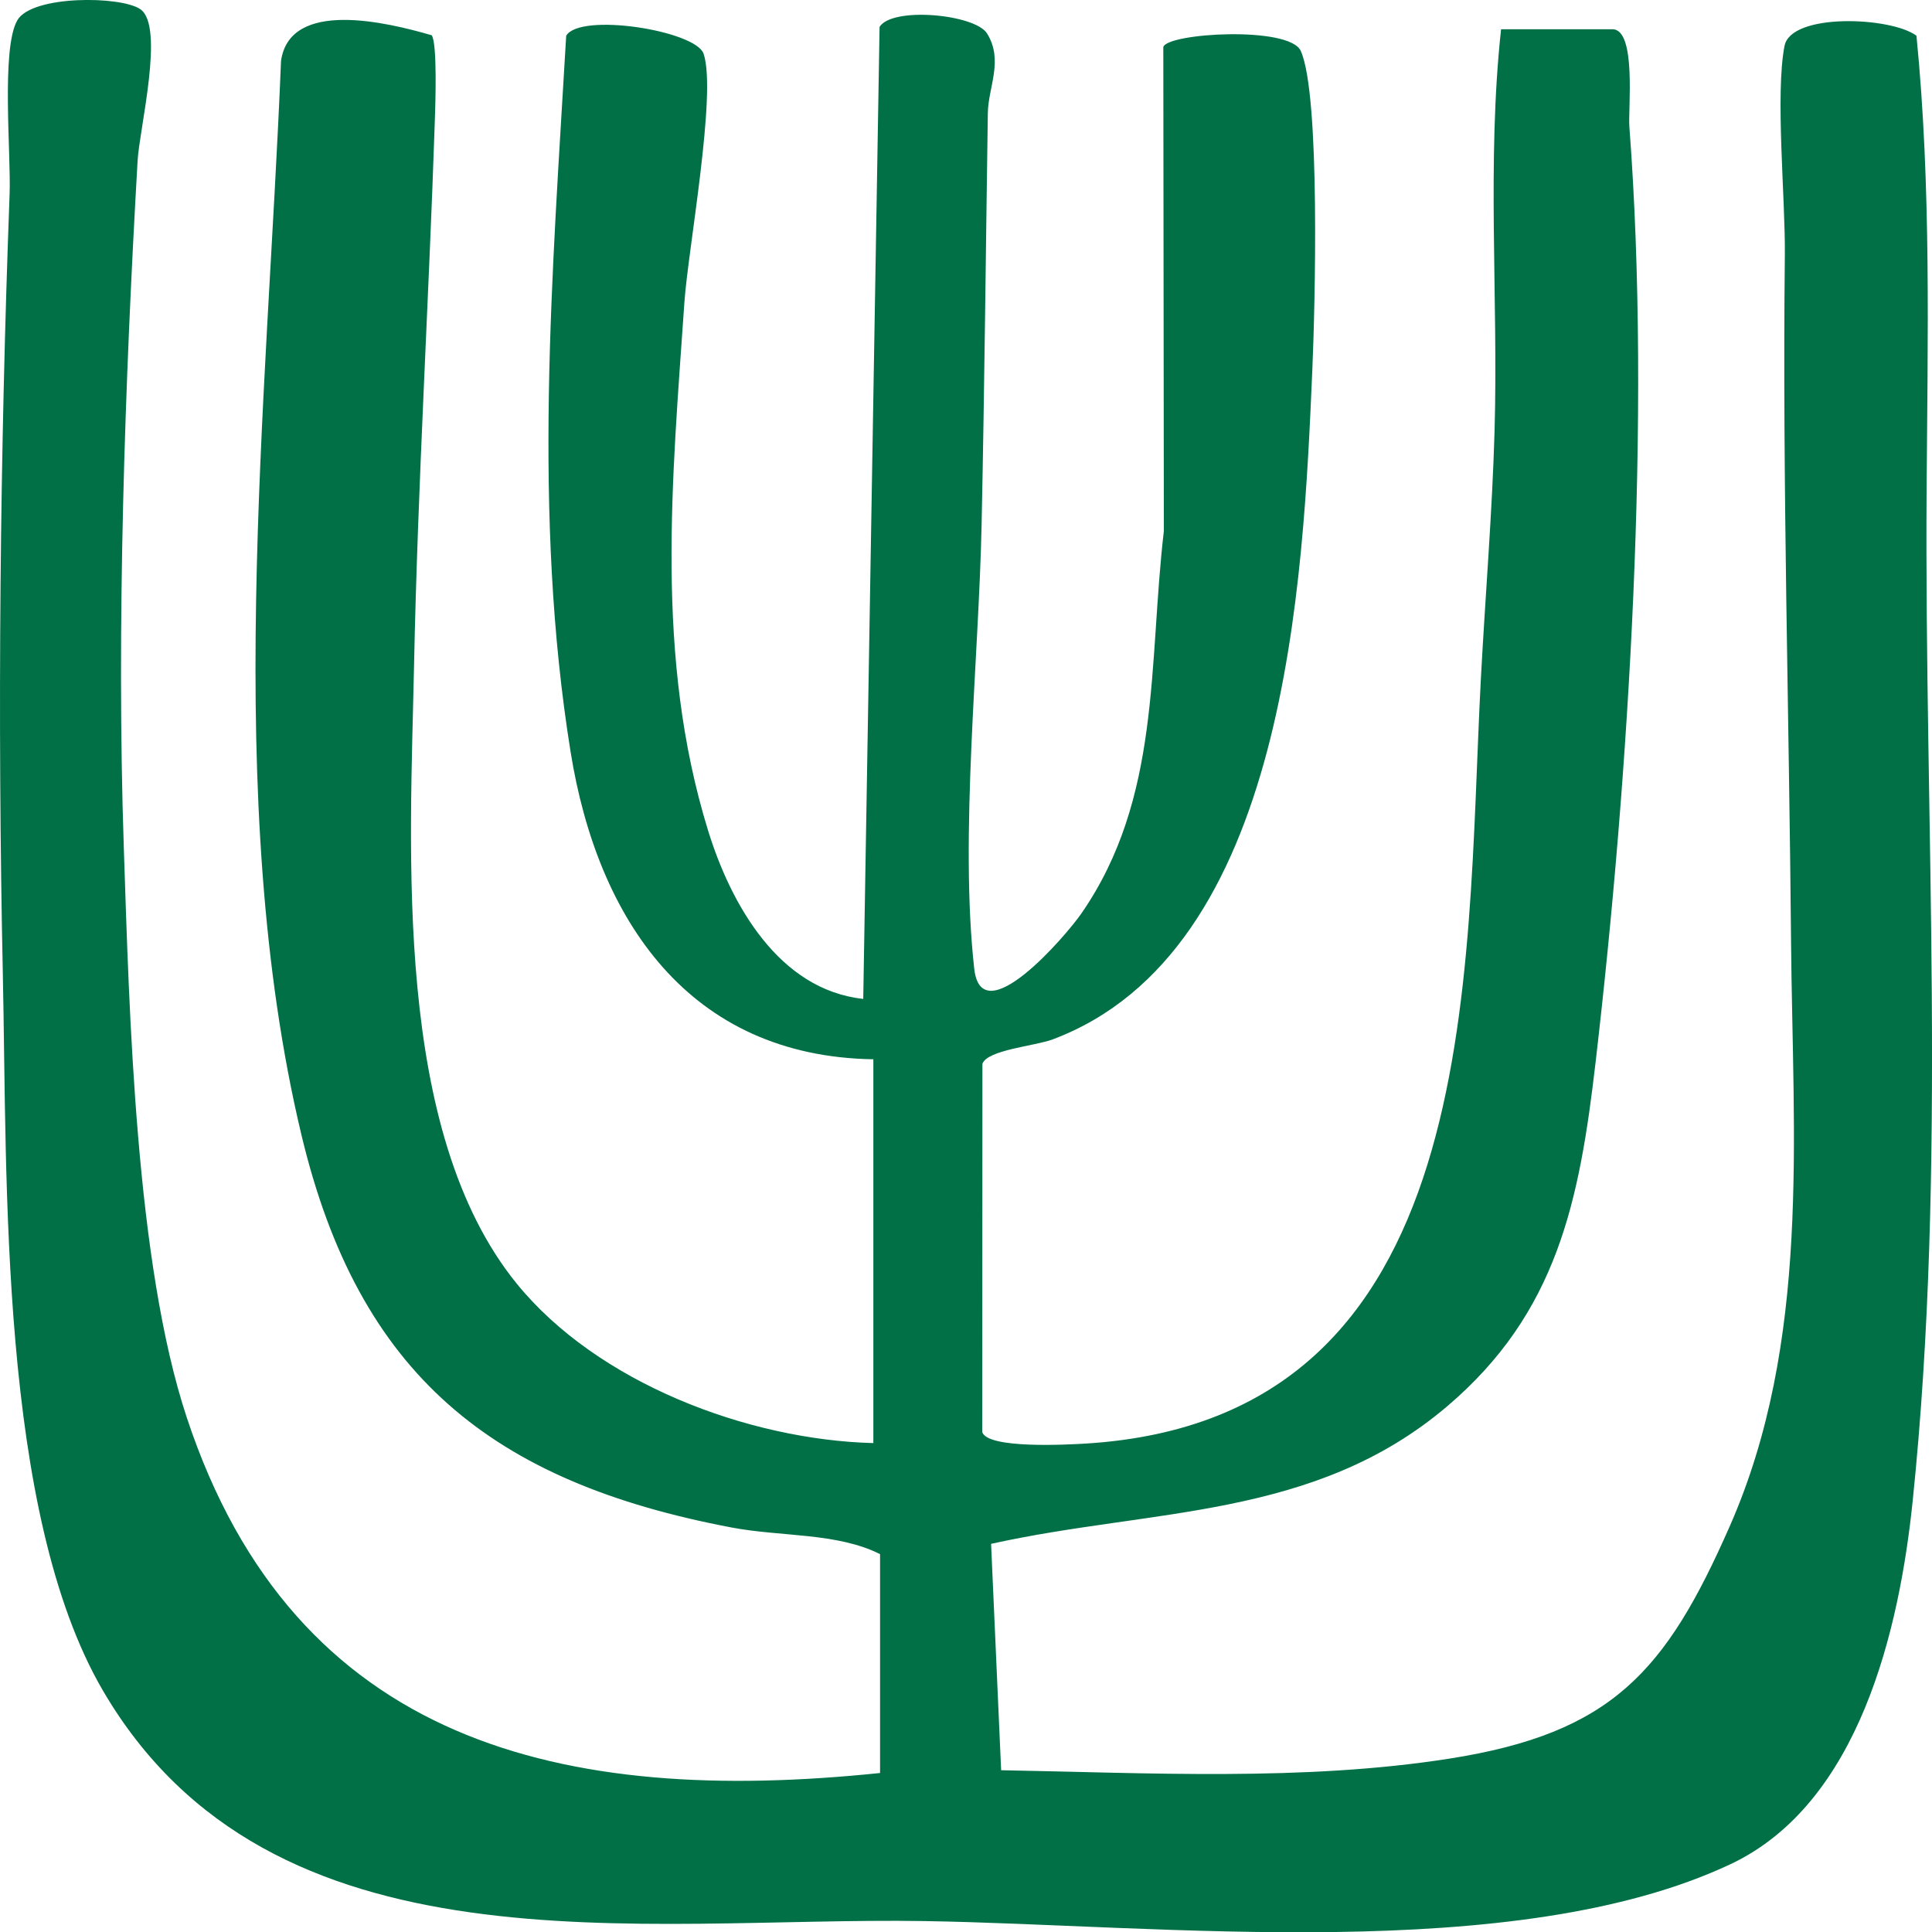 <?xml version="1.0" encoding="UTF-8"?>
<svg xmlns="http://www.w3.org/2000/svg" width="64" height="64" viewBox="0 0 64 64" fill="none">
  <g clip-path="url(#clip0_1097_1397)">
    <path d="M29.153 58.733V51.483C27.721 50.764 25.887 50.914 24.227 50.599C16.297 49.094 11.883 45.544 9.985 37.593C7.337 26.503 8.855 13.323 9.309 2.018C9.604 -0.049 12.85 0.746 14.3 1.168C14.49 1.431 14.423 3.461 14.405 3.981C14.206 9.987 13.839 16.016 13.716 22.031C13.588 28.26 13.009 37.466 17.118 42.523C19.791 45.81 24.768 47.696 28.931 47.804V35.09C22.826 34.994 19.795 30.468 18.902 24.909C17.637 17.047 18.295 9.096 18.756 1.183C19.222 0.404 23.045 1.014 23.307 1.78C23.752 3.077 22.794 8.264 22.673 9.998C22.266 15.911 21.684 21.765 23.454 27.506C24.209 29.955 25.798 32.79 28.596 33.09L29.137 0.889C29.569 0.21 32.304 0.473 32.698 1.11C33.251 2.001 32.736 2.887 32.723 3.744C32.656 8.29 32.613 12.825 32.517 17.369C32.425 21.839 31.783 27.715 32.273 32.092C32.515 34.246 35.299 31.015 35.823 30.259C38.469 26.431 38.039 22.004 38.554 17.592L38.536 1.561C38.645 1.094 42.712 0.848 43.09 1.688C43.746 3.15 43.56 10.239 43.473 12.24C43.167 19.271 42.654 31.515 34.865 34.434C34.285 34.65 32.705 34.778 32.544 35.24L32.539 47.442C32.723 47.998 35.324 47.859 35.984 47.819C49.214 46.989 48.532 32.451 49.055 22.495C49.199 19.782 49.434 16.965 49.51 14.249C49.633 9.826 49.248 5.365 49.725 0.969H53.413C54.217 0.969 53.93 3.61 53.975 4.2C54.703 13.765 53.971 25.621 52.854 35.206C52.321 39.783 51.589 43.485 47.938 46.587C43.52 50.34 38.18 49.954 32.831 51.142L33.164 58.641C38.023 58.728 43.191 59.014 48.012 58.257C53.407 57.411 55.184 55.364 57.297 50.566C59.985 44.459 59.387 37.689 59.331 31.201C59.266 23.596 59.042 16.013 59.125 8.449C59.145 6.587 58.803 3.128 59.114 1.523C59.327 0.418 62.639 0.554 63.485 1.183C63.98 6.169 63.855 11.235 63.821 16.257C63.747 27.345 64.508 38.584 63.362 49.704C62.921 53.986 61.59 59.742 57.328 61.752C50.199 65.11 38.44 63.761 30.617 63.638C21.187 63.489 8.987 65.565 3.402 55.991C-0.036 50.085 0.242 39.12 0.094 32.29C-0.087 23.75 -0.002 15.004 0.318 6.435C0.369 5.106 0.031 1.612 0.575 0.67C1.059 -0.165 4.015 -0.141 4.653 0.308C5.461 0.875 4.62 4.265 4.559 5.312C4.136 12.671 3.854 20.709 4.101 28.07C4.284 33.596 4.494 41.846 6.187 46.957C9.77 57.786 18.671 59.822 29.153 58.733Z" fill="#017046"></path>
  </g>
  <defs>
    <clipPath id="clip0_1097_1397">
      <rect width="64" height="64" fill="white"></rect>
    </clipPath>
  </defs>
</svg>
